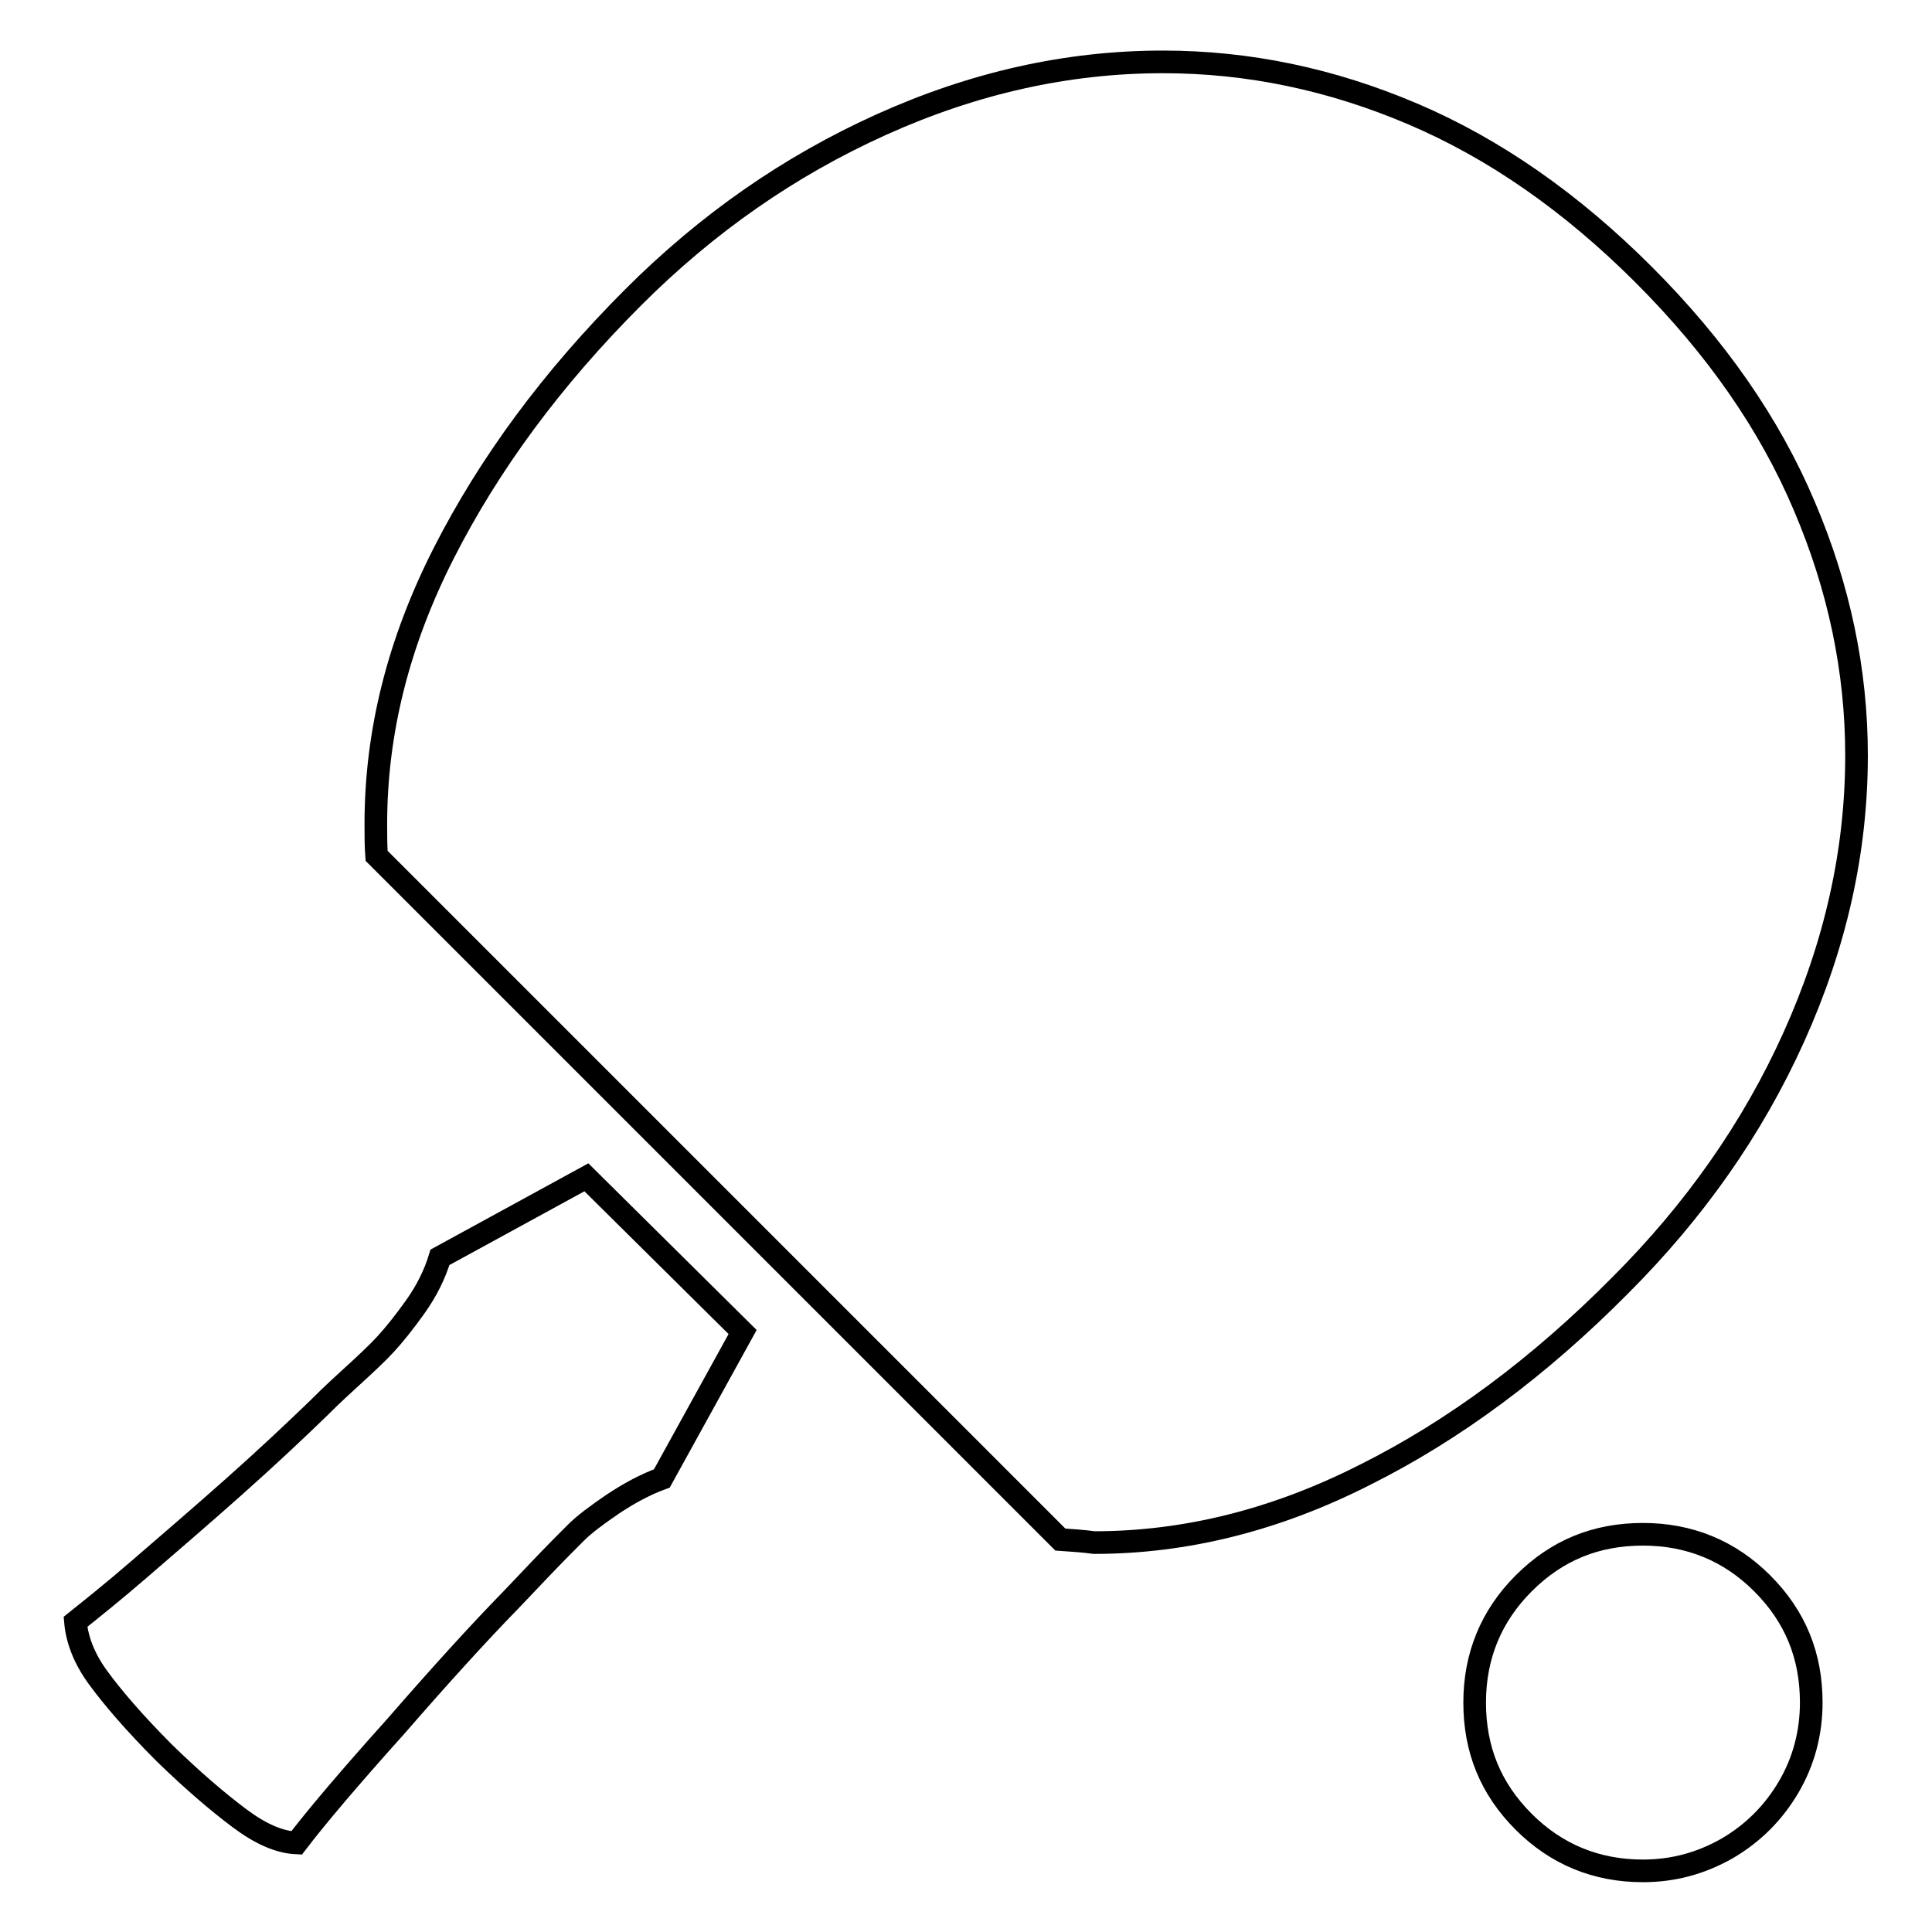 <?xml version="1.0" encoding="utf-8"?>
<!-- Svg Vector Icons : http://www.onlinewebfonts.com/icon -->
<!DOCTYPE svg PUBLIC "-//W3C//DTD SVG 1.1//EN" "http://www.w3.org/Graphics/SVG/1.1/DTD/svg11.dtd">
<svg version="1.1" xmlns="http://www.w3.org/2000/svg" xmlns:xlink="http://www.w3.org/1999/xlink" x="0px" y="0px" viewBox="0 0 256 256" enable-background="new 0 0 256 256" xml:space="preserve">
<g><g><g><path stroke-width="3" fill-opacity="0" stroke="#000000"  d="M140.5,204l-90.6-90.6c-0.1-1.4-0.1-2.8-0.1-4.2c0-12.2,3-24.1,9-35.9s14.3-23.1,25.1-33.9c9.8-9.8,20.7-17.4,32.9-22.9c12.2-5.5,24.6-8.3,37.3-8.3c11.3,0,22.3,2.3,33.1,6.9c10.8,4.6,21,11.7,30.6,21.3c9.6,9.6,16.7,19.8,21.3,30.7c4.6,10.8,6.9,21.8,6.9,33c0,12.7-2.8,25.1-8.3,37.3c-5.5,12.2-13.2,23.1-23,32.9c-10.7,10.8-22,19.2-33.8,25.1c-11.8,6-23.8,9-35.9,9C143.5,204.2,142,204.1,140.5,204z M39.3,244.2c-2.3-0.1-4.8-1.2-7.6-3.3s-6.1-4.9-9.9-8.6c-4-4-6.9-7.4-8.8-10s-2.8-5.1-3-7.4c2-1.6,4.9-3.9,8.6-7.1S26.5,201,31,197s8.2-7.5,11.1-10.3c0.6-0.6,1.9-1.9,4.1-3.9s3.9-3.6,4.9-4.7c1.1-1.2,2.4-2.8,3.9-4.9c1.5-2.1,2.6-4.3,3.3-6.6l19.4-10.6l20.7,20.5l-10.7,19.4c-2.2,0.8-4.4,2-6.5,3.4c-2.2,1.5-3.8,2.7-4.9,3.8c-1.1,1.1-2.7,2.7-4.8,4.9c-2.1,2.2-3.4,3.6-3.9,4.1c-4.1,4.2-9.2,9.8-15.2,16.7C46.2,235.7,41.9,240.8,39.3,244.2z M217.7,247.9c-6.2,0-11.5-2.2-15.8-6.5c-4.4-4.4-6.5-9.6-6.5-15.8s2.2-11.5,6.5-15.8c4.4-4.4,9.6-6.5,15.8-6.5c6.2,0,11.5,2.2,15.8,6.5c4.4,4.4,6.5,9.6,6.5,15.8c0,4-1,7.8-3,11.2c-2,3.4-4.7,6.1-8.1,8.1C225.4,246.9,221.7,247.9,217.7,247.9z"/></g></g></g>
</svg>